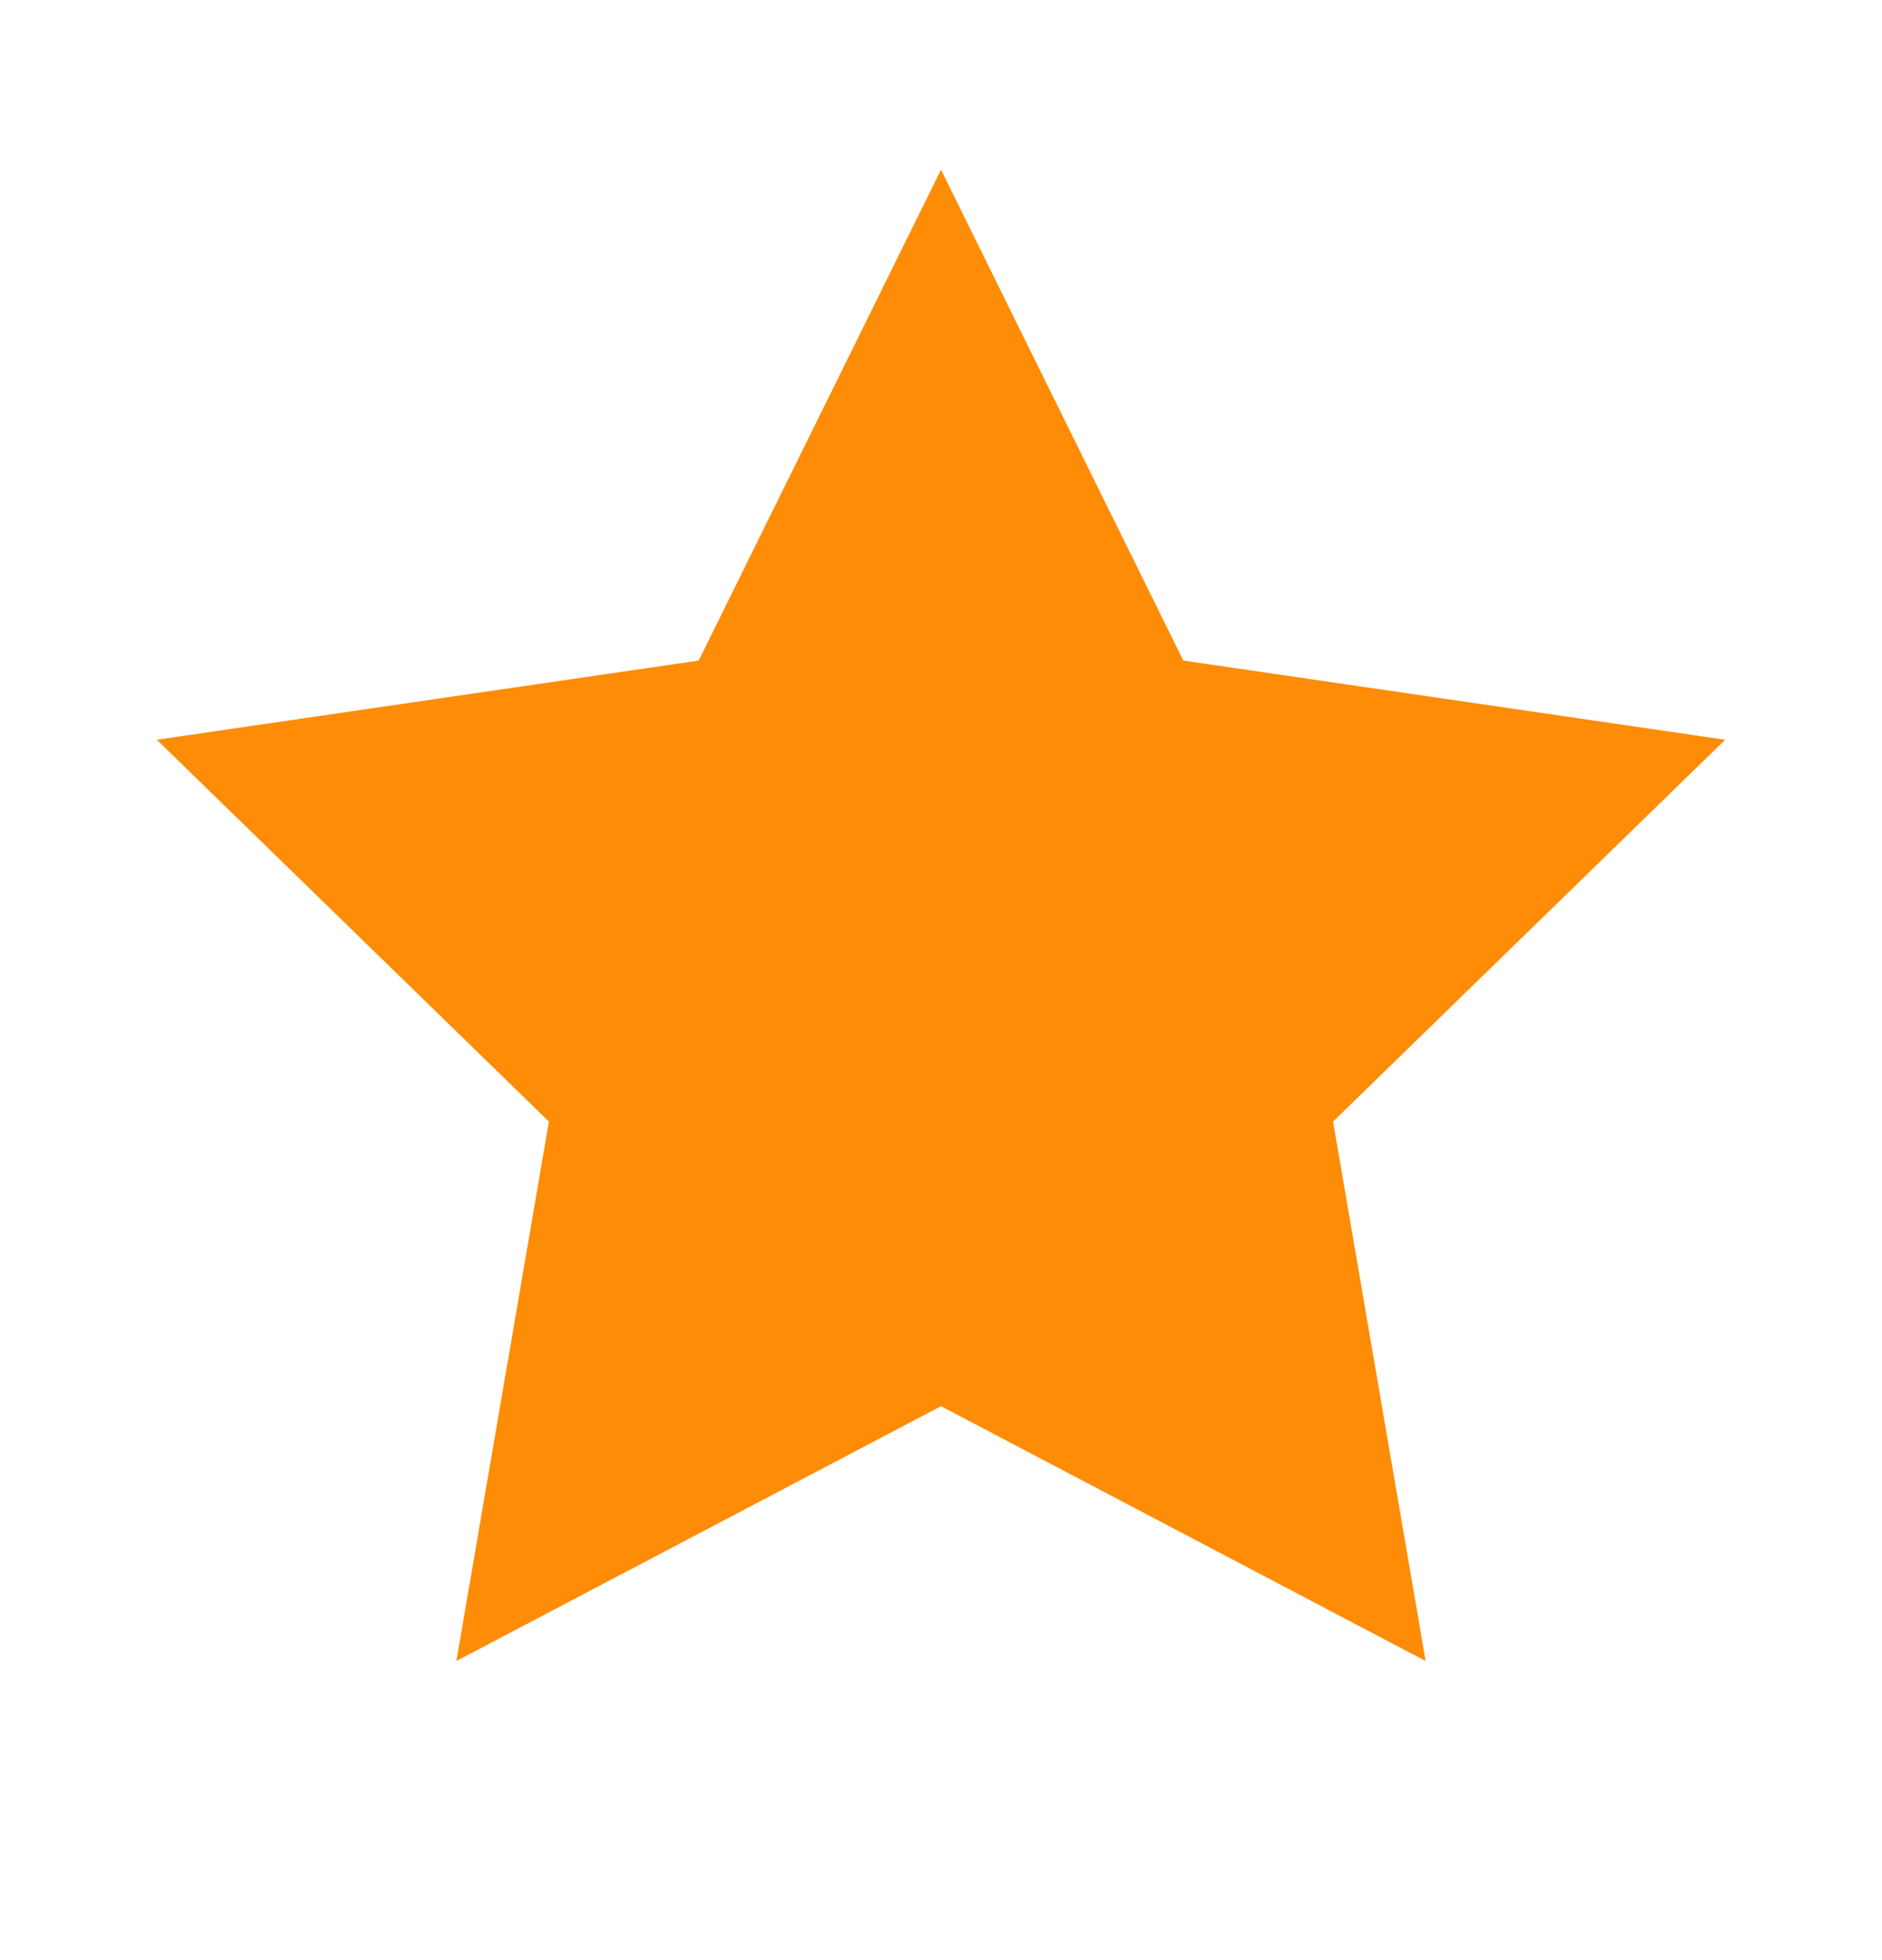<svg width="24" height="25" viewBox="0 0 24 25" fill="none" xmlns="http://www.w3.org/2000/svg">
<path d="M12 2.165L15.09 8.425L22 9.435L17 14.305L18.18 21.185L12 17.935L5.82 21.185L7 14.305L2 9.435L8.91 8.425L12 2.165Z" fill="#FE8C06"/>
</svg>
